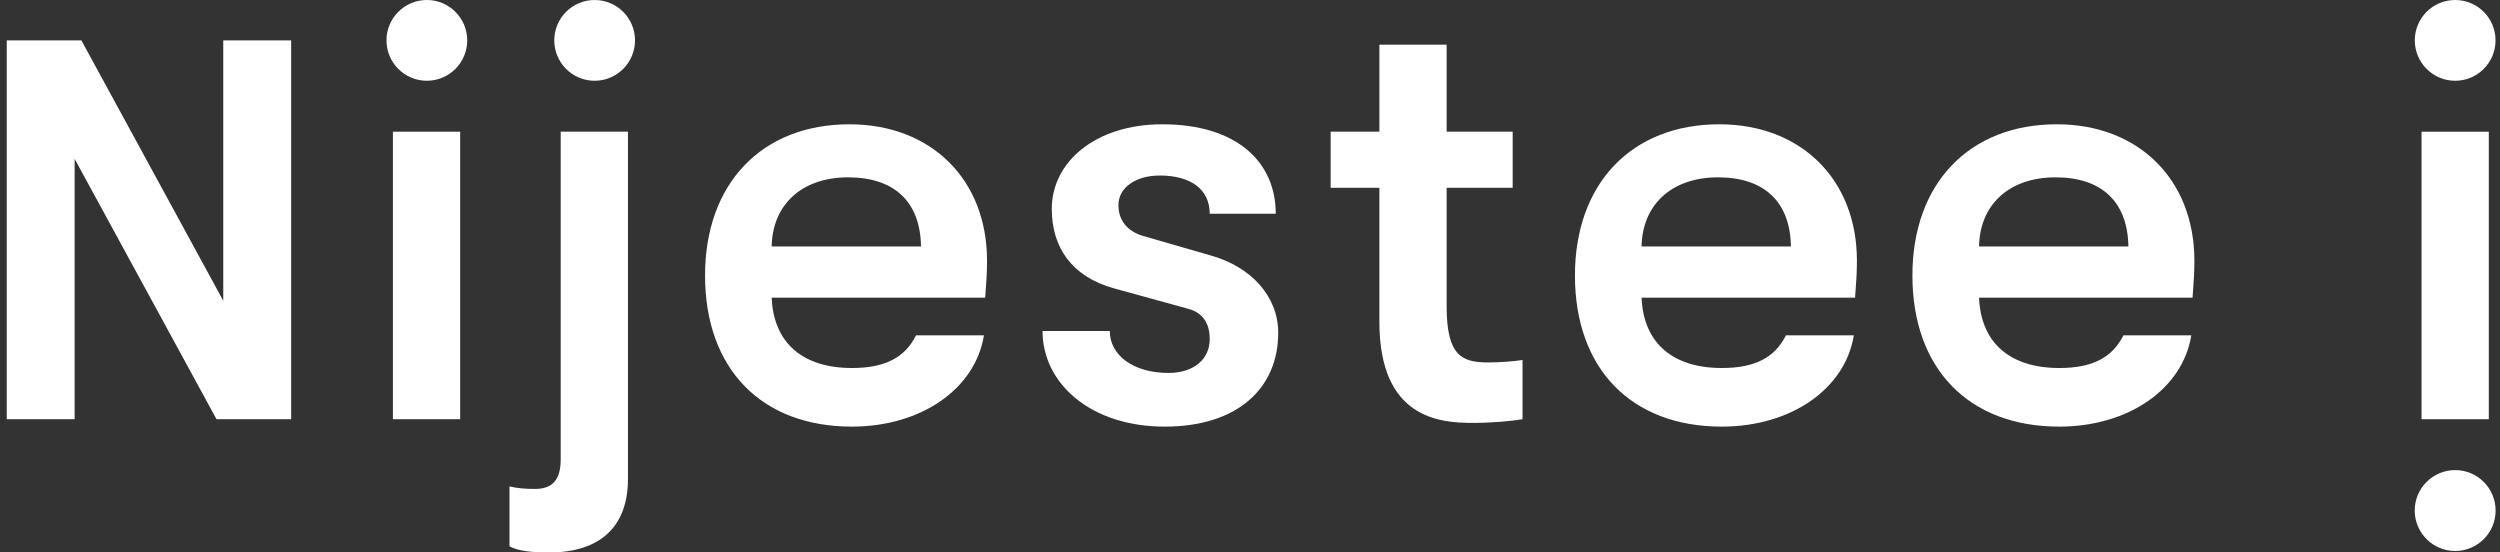 <?xml version="1.0" encoding="utf-8"?>
<!-- Generator: Adobe Illustrator 27.9.0, SVG Export Plug-In . SVG Version: 6.00 Build 0)  -->
<!DOCTYPE svg PUBLIC "-//W3C//DTD SVG 1.1//EN" "http://www.w3.org/Graphics/SVG/1.1/DTD/svg11.dtd">
<svg version="1.1" id="Laag_1" xmlns:x="http://ns.adobe.com/Extensibility/1.0/" xmlns:i="http://ns.adobe.com/AdobeIllustrator/10.0/" xmlns:graph="http://ns.adobe.com/Graphs/1.0/"
	 xmlns="http://www.w3.org/2000/svg" xmlns:xlink="http://www.w3.org/1999/xlink" x="0px" y="0px" viewBox="0 0 181 40"
	 style="enable-background:new 0 0 181 40;" xml:space="preserve">
<rect x="0" y="0" width="181" height="40" fill="#333333" stroke="none"/>
<style type="text/css">
	.st0{fill-rule:evenodd;clip-rule:evenodd;fill:#FFFFFF;}
</style>
<g id="Page-1">
	<g id="Group">
		<polygon id="Fill-6" class="st0" points="28.447,30.35 33.316,30.35 33.316,9.535 
			28.447,9.535 		"/>
		<path id="Fill-7" class="st0" d="M36.887,39.553v-4.333c0.626,0.135,1.162,0.179,1.832,0.179
			c1.295,0,1.876-0.669,1.876-2.144V9.535h4.869v25.149
			c0,3.44-2.011,5.316-5.718,5.316C38.362,40,37.468,39.865,36.887,39.553"/>
		<path id="Fill-9" class="st0" d="M66.681,17.843c-0.044-3.215-1.921-5.004-5.271-5.004
			c-3.439,0-5.495,2.056-5.54,5.004H66.681z M71.327,21.551H55.87
			c0.135,3.306,2.279,5.093,5.809,5.093c2.411,0,3.841-0.76,4.645-2.368h4.914
			c-0.625,3.887-4.557,6.611-9.559,6.611c-6.567,0-10.633-4.198-10.633-10.944
			c0-6.657,4.111-10.944,10.453-10.944c5.942,0,9.962,4.021,9.962,9.871
			C71.461,19.81,71.417,20.3,71.327,21.551z"/>
		<path id="Fill-11" class="st0" d="M75.479,23.963h4.869c0,1.786,1.743,3.038,4.244,3.038
			c1.832,0,2.993-0.983,2.993-2.457c0-0.937-0.357-1.876-1.564-2.188l-5.359-1.476
			c-3.083-0.849-4.513-2.991-4.513-5.762c0-3.394,3.172-6.119,7.997-6.119
			c5.449,0,8.219,2.768,8.219,6.476h-4.78c0-1.741-1.34-2.768-3.618-2.768
			c-1.698,0-2.993,0.849-2.993,2.143c0,1.161,0.714,1.921,1.787,2.233l4.958,1.431
			c2.814,0.803,4.824,2.902,4.824,5.583c0,3.976-2.903,6.79-8.219,6.79
			C78.964,30.887,75.479,27.759,75.479,23.963"/>
		<path id="Fill-13" class="st0" d="M110.231,26.063v4.287
			c-0.76,0.135-2.19,0.268-3.619,0.268c-2.368,0-6.745-0.313-6.745-7.325v-9.695
			H96.339V9.535h3.529V3.235h4.869v6.3h4.781v4.063h-4.781v8.577
			c0,3.619,1.117,4.066,3.037,4.066C108.534,26.241,109.739,26.152,110.231,26.063"/>
		<path id="Fill-15" class="st0" d="M129.662,17.843c-0.045-3.215-1.921-5.004-5.272-5.004
			c-3.439,0-5.495,2.056-5.539,5.004H129.662z M134.308,21.551h-15.457
			c0.133,3.306,2.278,5.093,5.808,5.093c2.411,0,3.841-0.76,4.645-2.368h4.915
			c-0.628,3.887-4.557,6.611-9.56,6.611c-6.567,0-10.633-4.198-10.633-10.944
			c0-6.657,4.11-10.944,10.454-10.944c5.94,0,9.96,4.021,9.96,9.871
			C134.44,19.81,134.396,20.3,134.308,21.551z"/>
		<path id="Fill-17" class="st0" d="M154.095,17.843c-0.045-3.215-1.921-5.004-5.272-5.004
			c-3.439,0-5.495,2.056-5.539,5.004H154.095z M158.741,21.551h-15.457
			c0.133,3.306,2.278,5.093,5.808,5.093c2.411,0,3.841-0.76,4.645-2.368h4.914
			c-0.627,3.887-4.556,6.611-9.559,6.611c-6.567,0-10.633-4.198-10.633-10.944
			c0-6.657,4.109-10.944,10.454-10.944c5.94,0,9.96,4.021,9.96,9.871
			C158.873,19.81,158.829,20.3,158.741,21.551z"/>
		<polygon id="Fill-19" class="st0" points="0.488,2.923 5.892,2.923 16.164,21.775 16.164,2.923 
			21.079,2.923 21.079,30.351 15.675,30.351 5.403,11.5 5.403,30.351 0.488,30.351 		
			"/>
		<polygon id="Fill-21" class="st0" points="175.32,30.351 180.189,30.351 180.189,9.536 
			175.32,9.536 		"/>
		<path id="Fill-23" class="st0" d="M180.677,2.923c0,1.614-1.309,2.924-2.923,2.924
			c-1.615,0-2.923-1.31-2.923-2.924s1.308-2.923,2.923-2.923
			C179.368-0,180.677,1.309,180.677,2.923"/>
		<path id="Fill-24" class="st0" d="M45.975,2.923c0,1.614-1.309,2.924-2.923,2.924
			c-1.615,0-2.923-1.31-2.923-2.924s1.308-2.923,2.923-2.923
			C44.666-0,45.975,1.309,45.975,2.923"/>
		<path id="Fill-25" class="st0" d="M33.827,2.923c0,1.614-1.309,2.924-2.923,2.924
			c-1.615,0-2.923-1.31-2.923-2.924s1.308-2.923,2.923-2.923
			C32.518-0,33.827,1.309,33.827,2.923"/>
		<path id="Fill-26" class="st0" d="M174.826,36.963c0-1.617,1.311-2.928,2.928-2.928
			c1.617,0,2.928,1.311,2.928,2.928c0,1.617-1.311,2.928-2.928,2.928
			C176.137,39.891,174.826,38.58,174.826,36.963"/>
	</g>
</g>
</svg>
